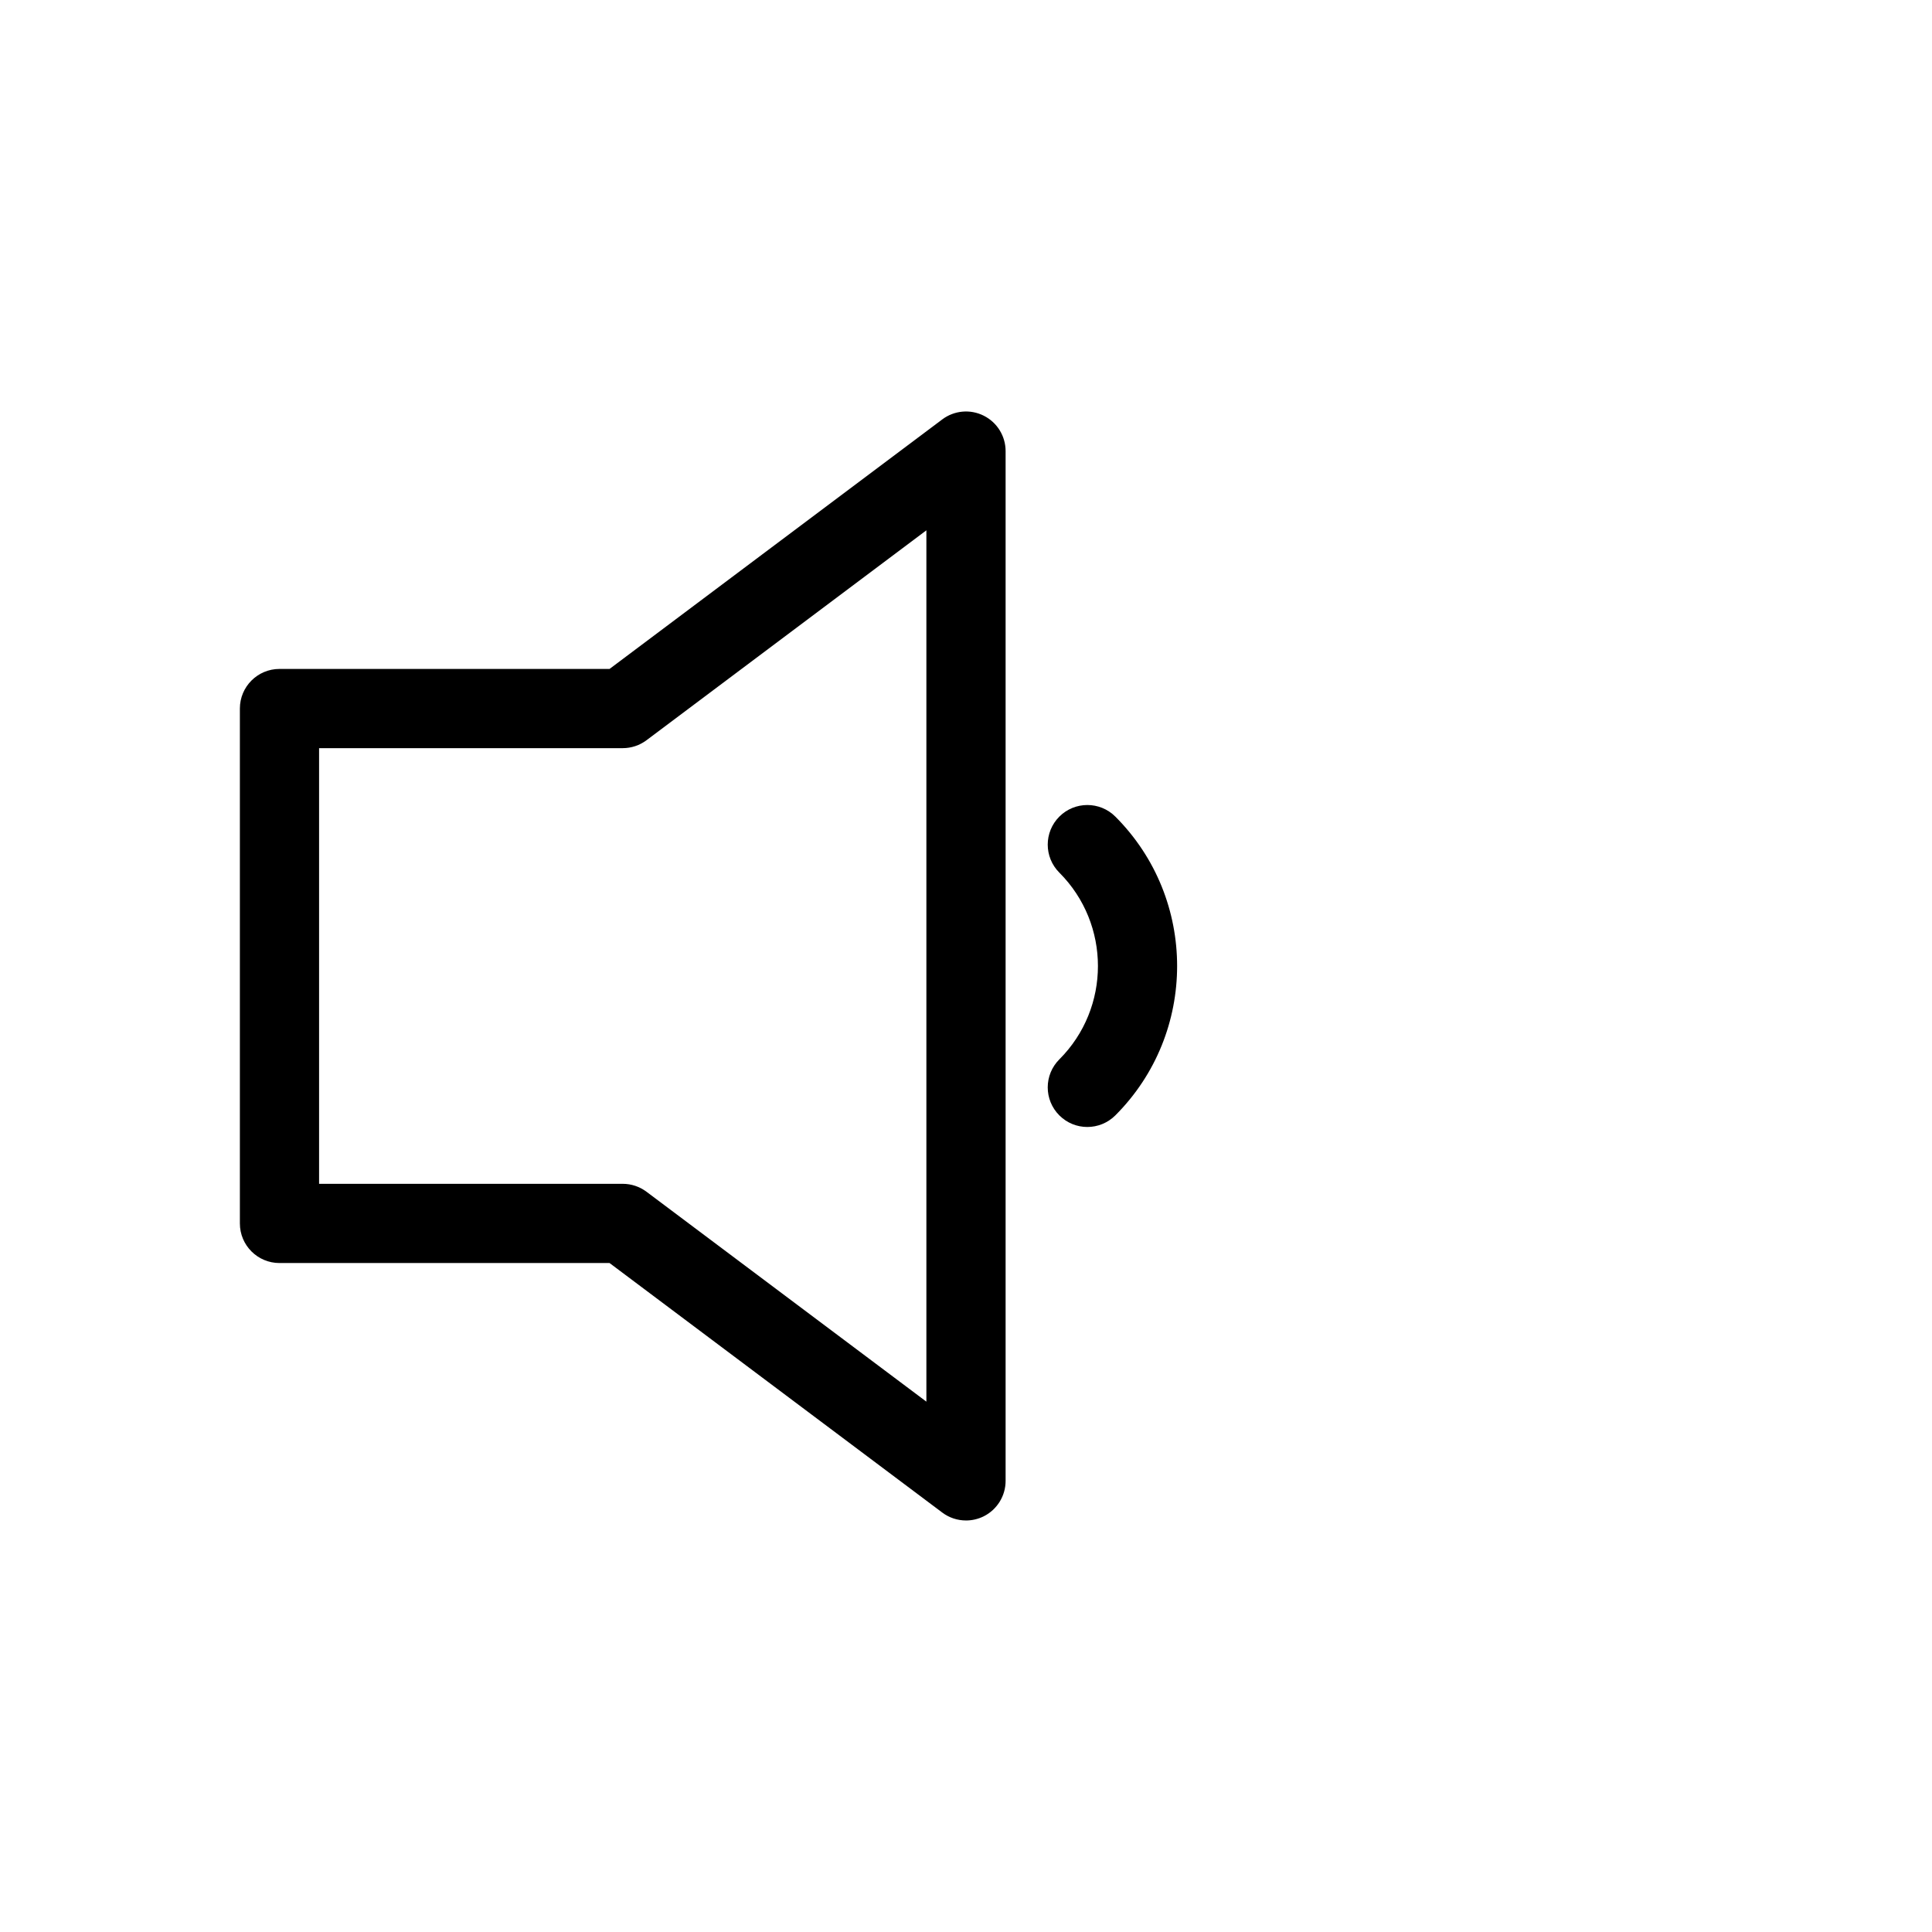 <?xml version="1.0" encoding="UTF-8"?>
<!-- Uploaded to: SVG Repo, www.svgrepo.com, Generator: SVG Repo Mixer Tools -->
<svg fill="#000000" width="800px" height="800px" version="1.1" viewBox="144 144 512 512" xmlns="http://www.w3.org/2000/svg">
 <path d="m400 546.94c-2.231 0-4.445-0.707-6.297-2.102l-88.168-66.121h-87.469c-5.797 0-10.496-4.695-10.496-10.496v-136.45c0-5.797 4.699-10.496 10.496-10.496h87.469l88.164-66.121c3.176-2.387 7.426-2.781 10.992-0.996 3.559 1.777 5.805 5.414 5.805 9.391v272.9c0 3.977-2.246 7.606-5.801 9.391-1.488 0.734-3.098 1.102-4.695 1.102zm-171.44-89.215h80.473c2.269 0 4.481 0.738 6.297 2.102l74.172 55.625v-230.91l-74.168 55.625c-1.82 1.363-4.031 2.102-6.301 2.102h-80.473zm211.02-18.141c21.824-21.824 21.824-57.34 0-79.172-4.102-4.102-10.742-4.094-14.844-0.004-4.102 4.102-4.102 10.746 0 14.848 13.633 13.648 13.645 35.844 0 49.488-4.102 4.102-4.102 10.742 0 14.844 2.051 2.051 4.734 3.074 7.422 3.074 2.684-0.004 5.371-1.031 7.422-3.078z"/>
</svg>